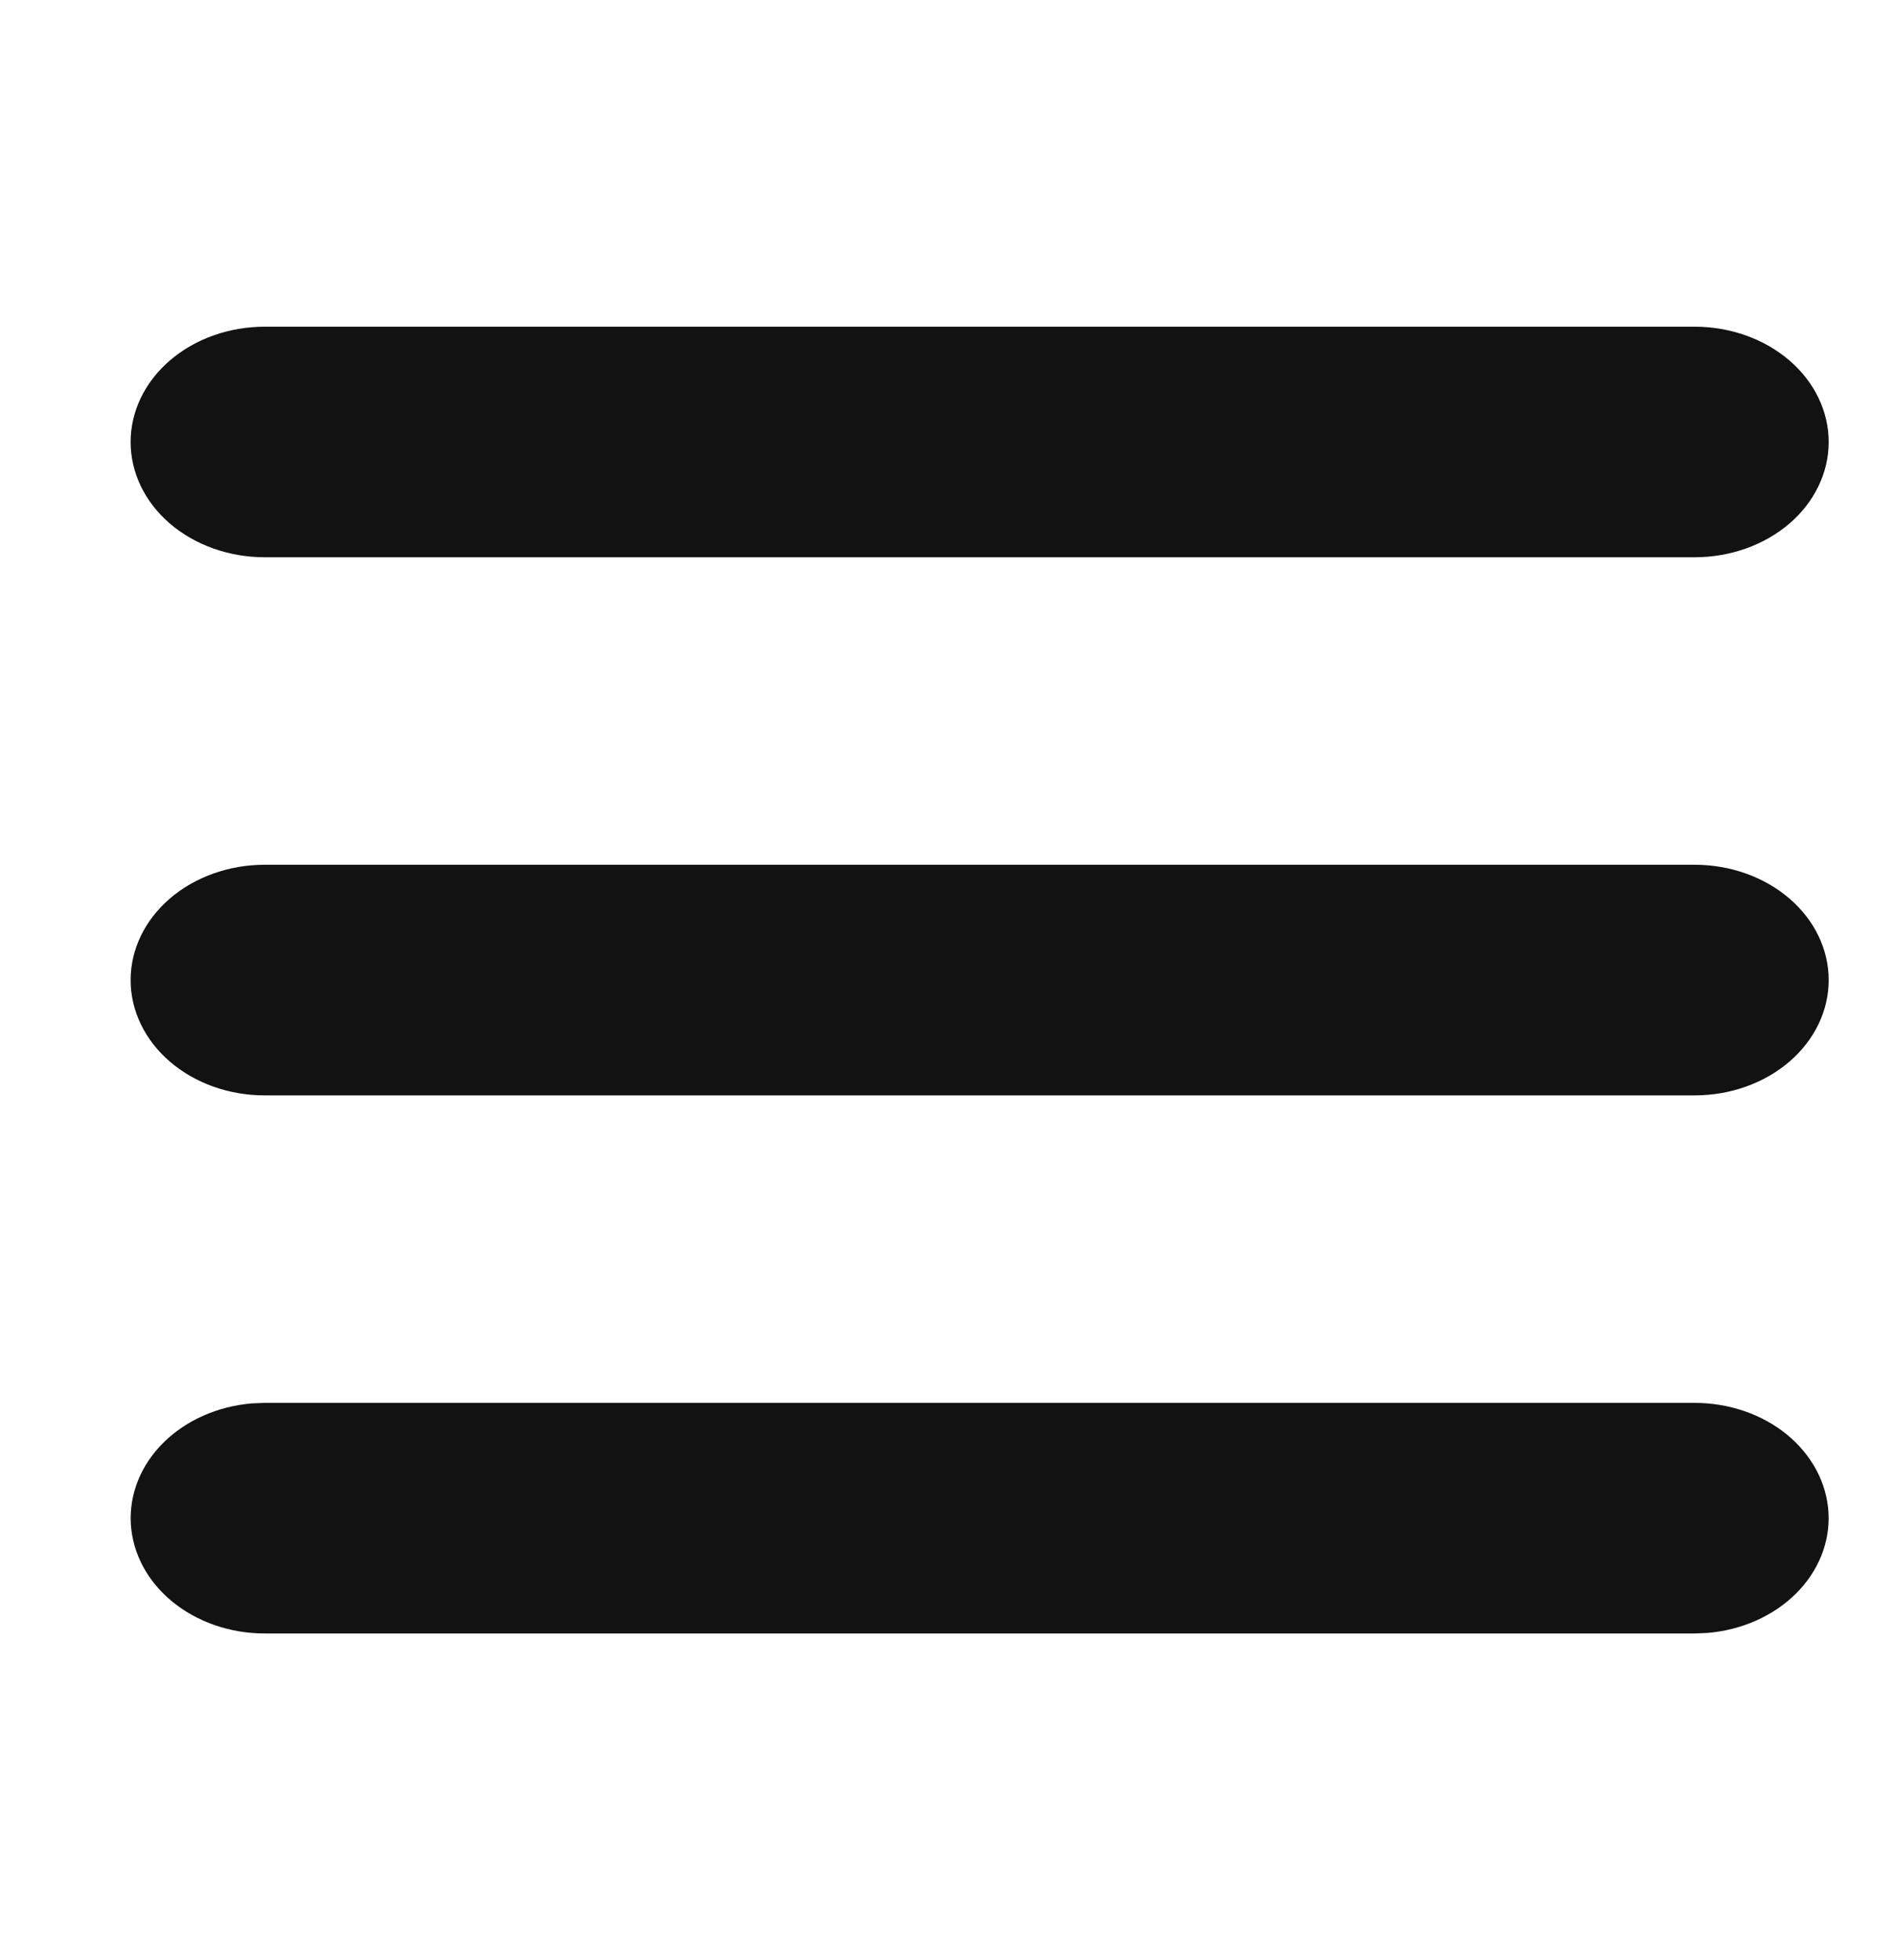 <svg width="29" height="30" viewBox="0 0 29 30" fill="none" xmlns="http://www.w3.org/2000/svg">
<g id="menu_fill" clip-path="url(#clip0_900_1680)">
<g id="Group">
<path id="Vector" d="M25.947 21.471C26.474 21.471 26.981 21.645 27.363 21.958C27.744 22.271 27.971 22.698 27.997 23.151C28.022 23.603 27.844 24.047 27.499 24.39C27.154 24.732 26.669 24.948 26.144 24.992L25.947 25H4.053C3.525 25 3.019 24.825 2.637 24.512C2.256 24.2 2.029 23.773 2.003 23.32C1.978 22.867 2.156 22.424 2.501 22.081C2.846 21.738 3.331 21.523 3.856 21.479L4.053 21.471H25.947ZM25.947 13.235C26.492 13.235 27.014 13.421 27.399 13.752C27.784 14.083 28 14.532 28 15C28 15.468 27.784 15.917 27.399 16.248C27.014 16.579 26.492 16.765 25.947 16.765H4.053C3.508 16.765 2.986 16.579 2.601 16.248C2.216 15.917 2 15.468 2 15C2 14.532 2.216 14.083 2.601 13.752C2.986 13.421 3.508 13.235 4.053 13.235H25.947ZM25.947 5C26.492 5 27.014 5.186 27.399 5.517C27.784 5.848 28 6.297 28 6.765C28 7.233 27.784 7.682 27.399 8.013C27.014 8.343 26.492 8.529 25.947 8.529H4.053C3.508 8.529 2.986 8.343 2.601 8.013C2.216 7.682 2 7.233 2 6.765C2 6.297 2.216 5.848 2.601 5.517C2.986 5.186 3.508 5 4.053 5H25.947Z" fill="#121212"/>
</g>
</g>
<defs>
<clipPath id="clip0_900_1680">
<rect width="29" height="29" fill="white" transform="translate(0 0.5)"/>
</clipPath>
</defs>
</svg>
